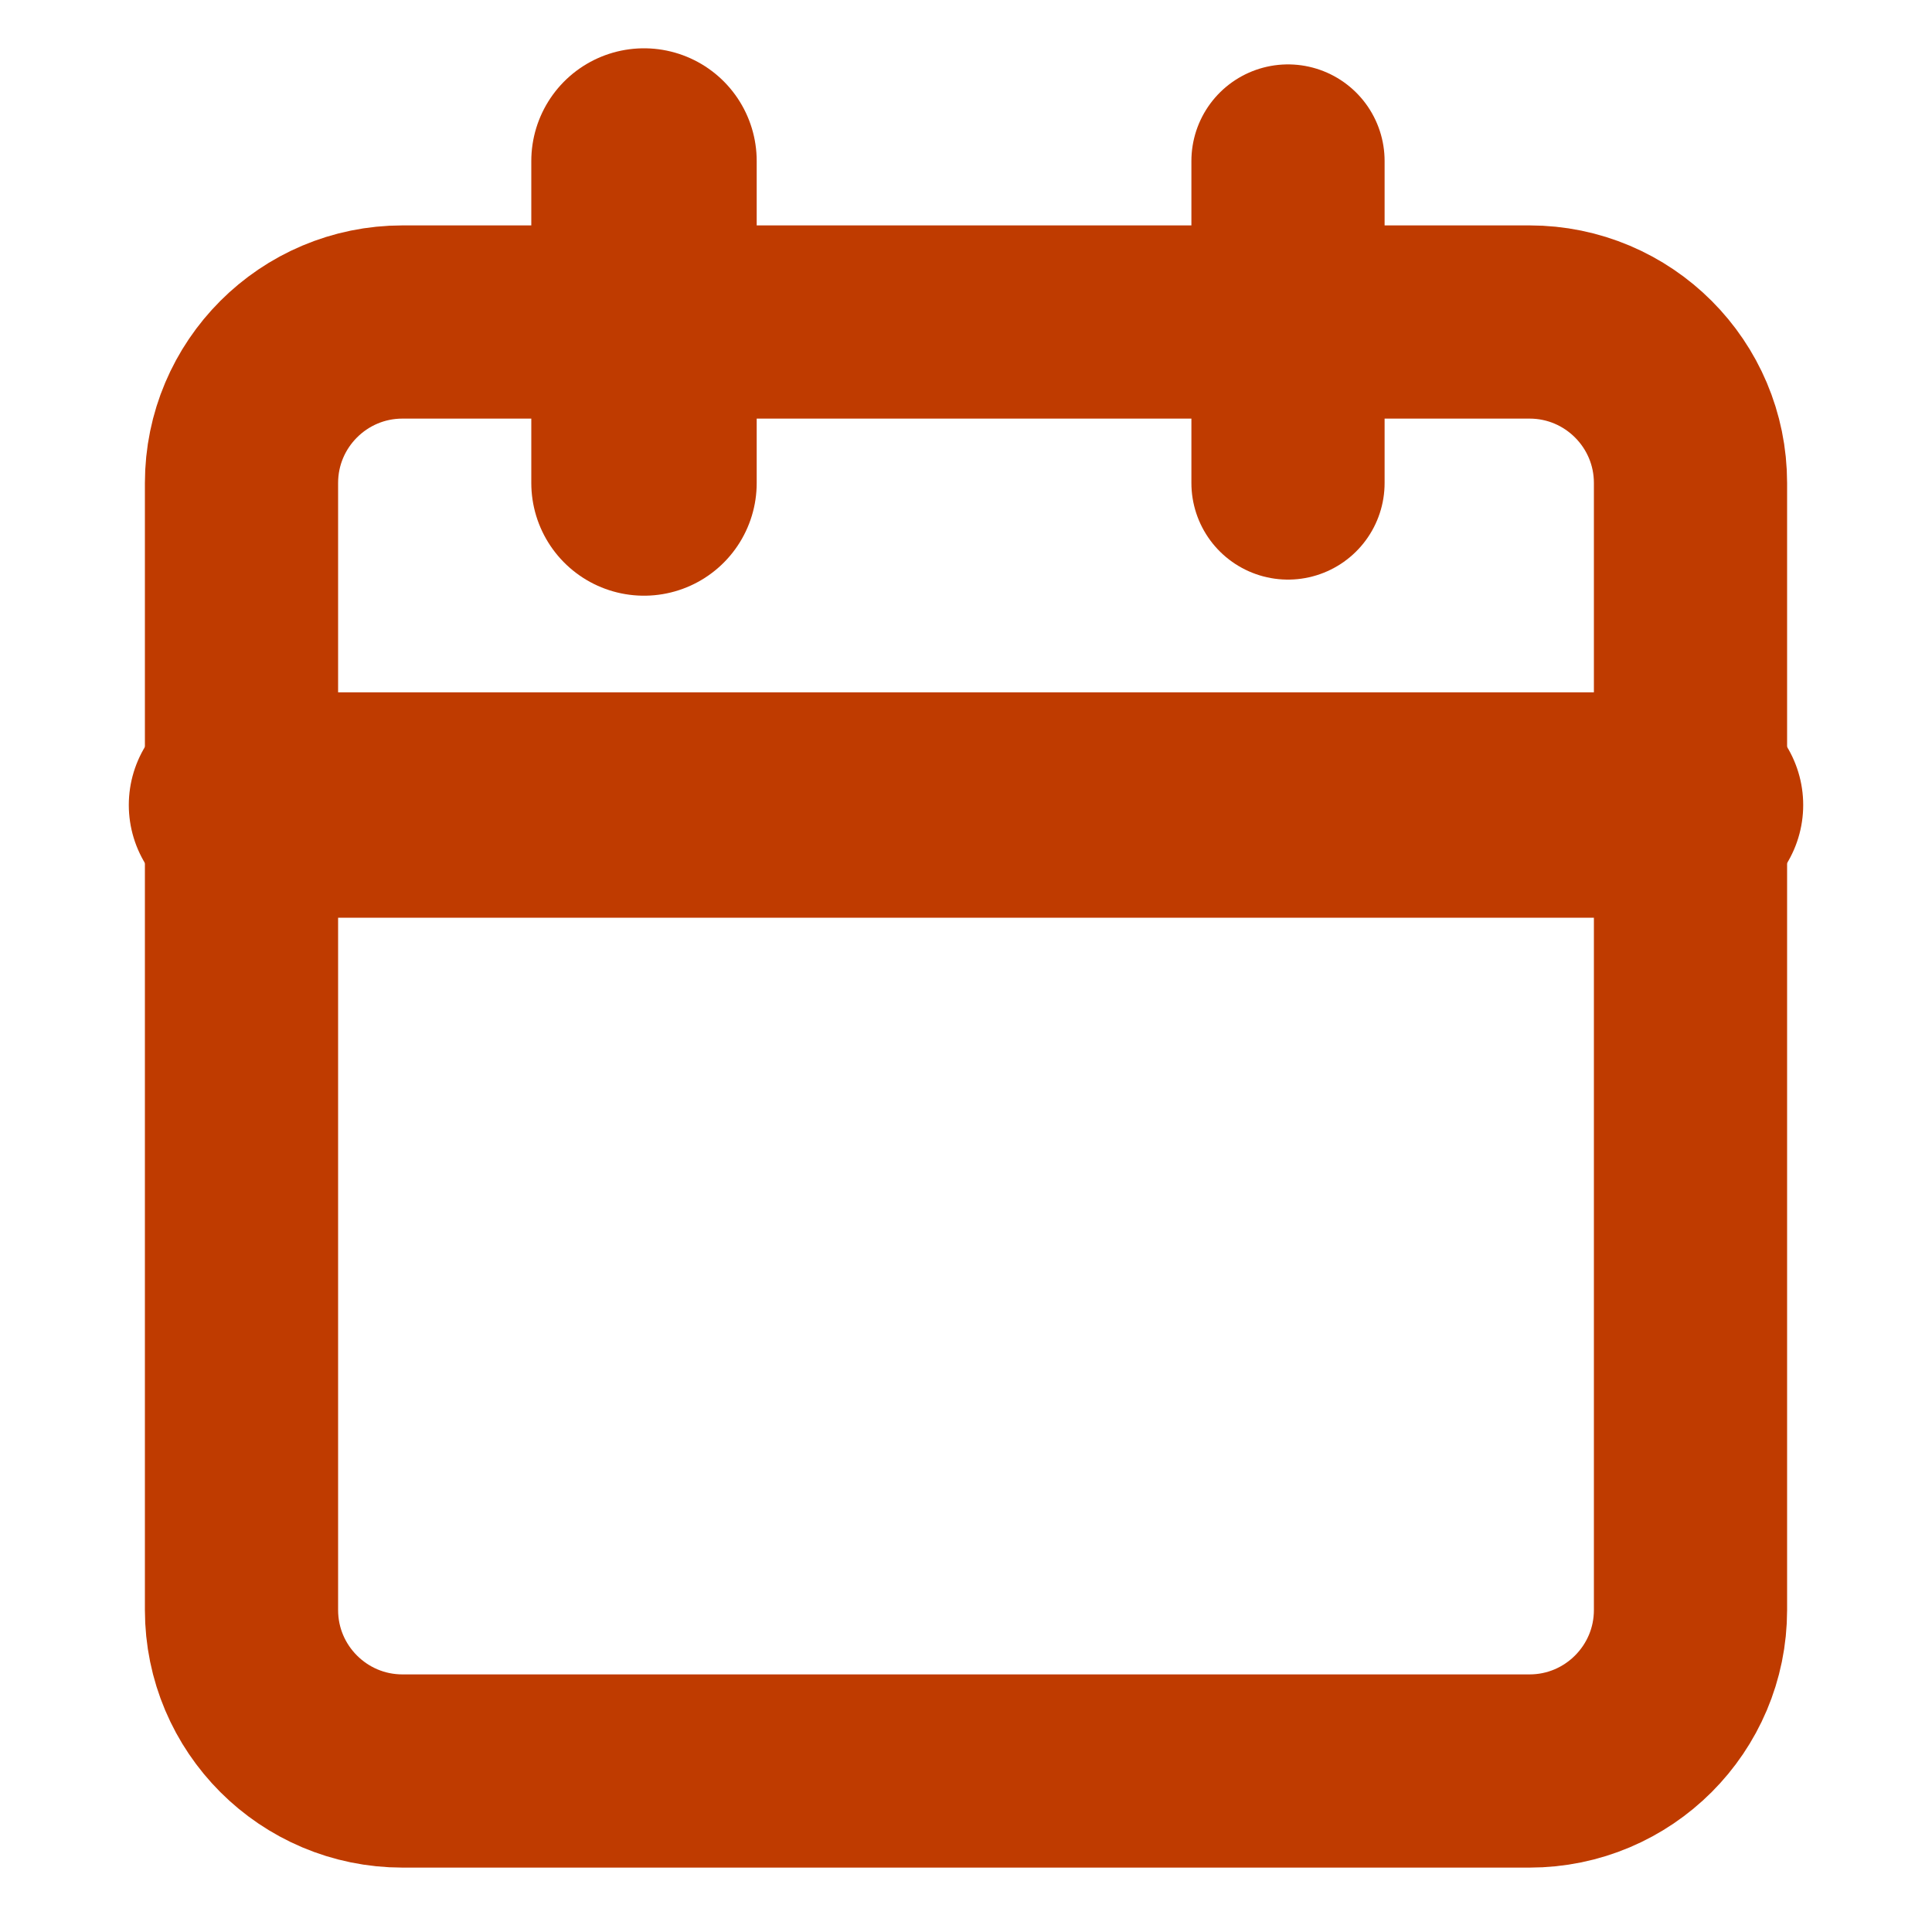 <svg width="12" height="12" viewBox="0 0 12 12" fill="none" xmlns="http://www.w3.org/2000/svg">
<g clip-path="url(#clip0_7007_2966)">
<path d="M9.5 2H2.5C1.948 2 1.5 2.448 1.5 3V10C1.5 10.552 1.948 11 2.5 11H9.5C10.052 11 10.5 10.552 10.5 10V3C10.5 2.448 10.052 2 9.5 2Z" stroke="#BF3B00" stroke-width="1.2" stroke-linecap="round" stroke-linejoin="round"/>
<path d="M8 1V3" stroke="#BF3B00" stroke-width="1.2" stroke-linecap="round" stroke-linejoin="round"/>
<path d="M4 1V3" stroke="#BF3B00" stroke-width="1.4" stroke-linecap="round" stroke-linejoin="round"/>
<path d="M1.5 5H10.5" stroke="#BF3B00" stroke-width="1.4" stroke-linecap="round" stroke-linejoin="round"/>
</g>
<defs>
<clipPath id="clip0_7007_2966">
<rect width="12" height="12" fill="white"/>
</clipPath>
</defs>
</svg>
